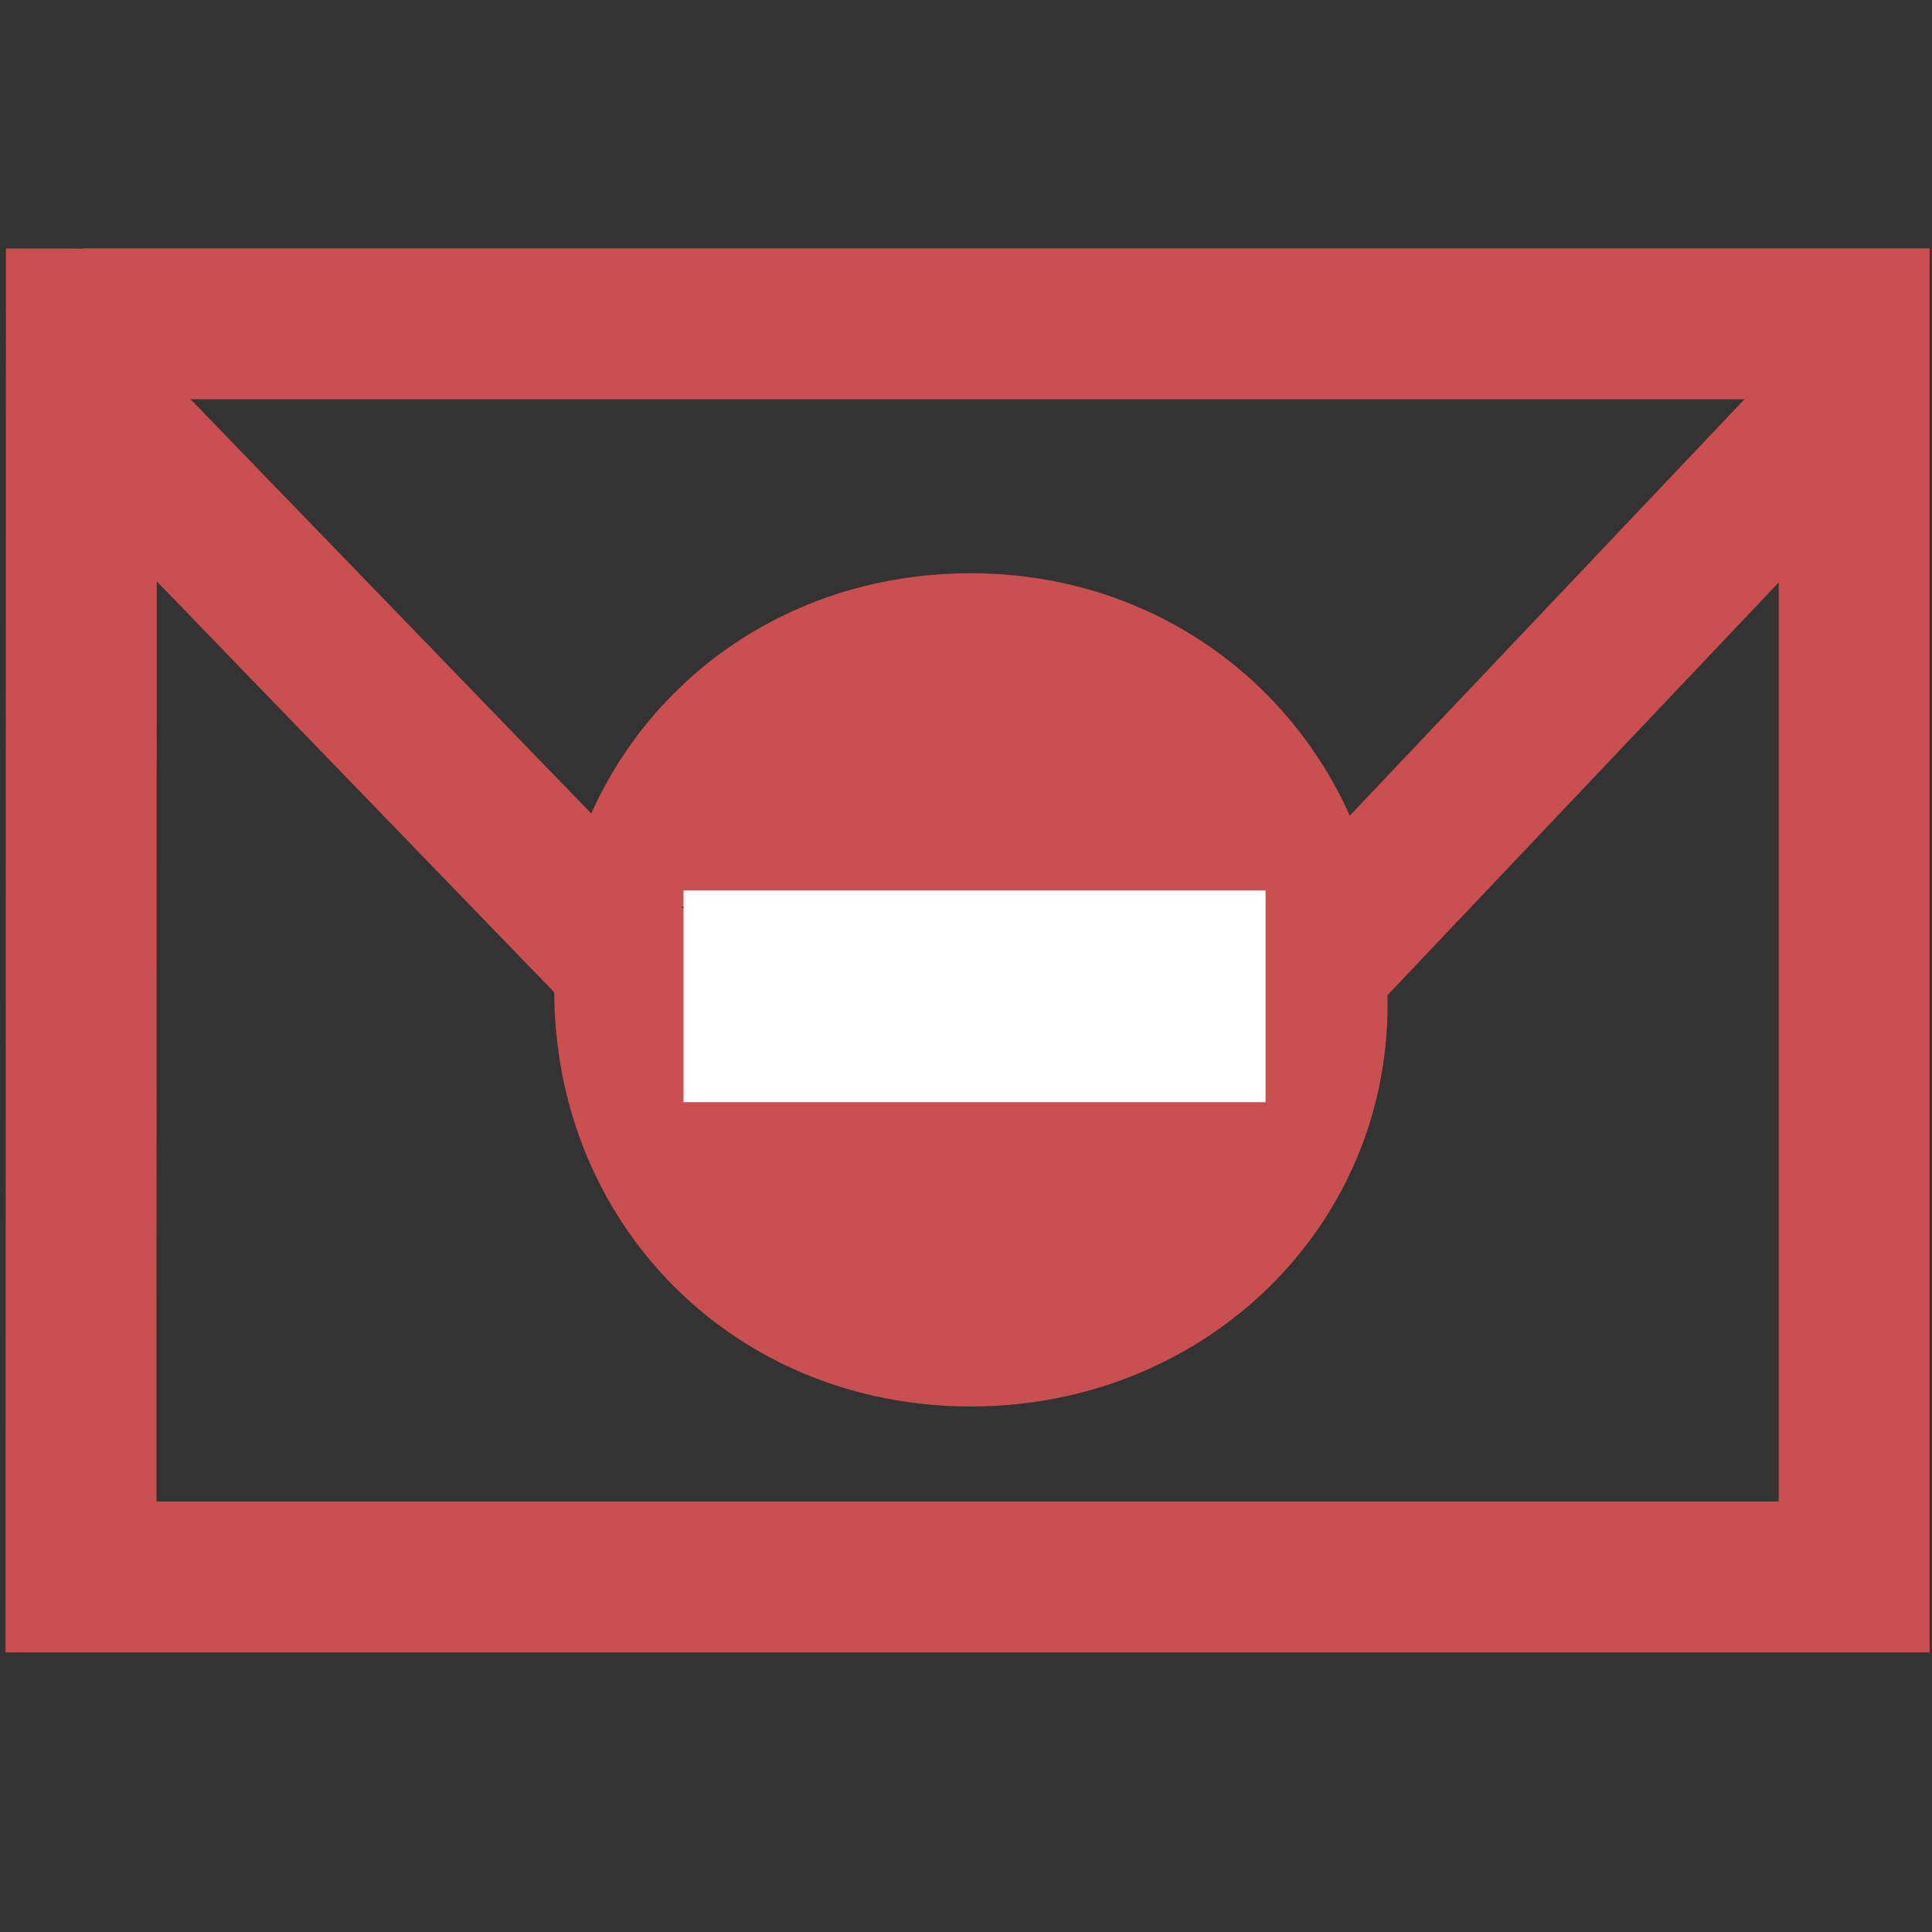 <?xml version="1.0" encoding="UTF-8" standalone="no"?>
<svg
   xmlns:dc="http://purl.org/dc/elements/1.1/"
   xmlns:cc="http://creativecommons.org/ns#"
   xmlns:rdf="http://www.w3.org/1999/02/22-rdf-syntax-ns#"
   xmlns:svg="http://www.w3.org/2000/svg"
   xmlns="http://www.w3.org/2000/svg"
   height="14"
   width="14"
   xml:space="preserve"
   enable-background="new 0 0 10 10"
   viewBox="0 0 14 14"
   y="0px"
   x="0px"
   id="Layer_1"
   version="1.1"><rect x="0" y="0" width="14" height="14" fill="#333333" stroke="none"/><defs
     id="defs7" /><g
     style="stroke-width:0.361;stroke-miterlimit:4;stroke-dasharray:none;stroke:#c94f50"
     id="layer1"
     transform="matrix(3.029,0,0,3.029,0.184,-887.489)"><path
       style="fill:#000000;stroke-width:0.361;stroke-miterlimit:4;stroke-dasharray:none;stroke:#c94f50"
       d=""
       id="path4500" /><path
       style="fill:#000000;stroke-width:0.361;stroke-miterlimit:4;stroke-dasharray:none;stroke:#c94f50"
       d=""
       id="path4498" /><path
       id="path4528"
       style="fill:none;stroke:#c94f50;stroke-width:0.361;stroke-linecap:butt;stroke-linejoin:miter;stroke-miterlimit:4;stroke-dasharray:none;stroke-opacity:1"
       d="m 0.101,293.908 1.884,1.948 H 2.557 L 4.376,293.937 M 0.14,293.772 H 4.375 v 2.998 H 0.133 l 9.0535e-4,-3.178" /></g><path
     d="m 10.054,7.203 c 0,-1.708 -1.311,-3.049 -3.019,-3.049 -1.708,0 -3.019,1.311 -3.019,3.019 0,1.708 1.311,3.019 3.019,3.019 1.708,0 3.062,-1.324 3.019,-2.989 z M 4.922,6.57 c 0.506,0 4.226,0 4.226,0 0,0.358 0,0.718 0,1.208 -0.56,0 -3.531,0 -4.226,0 0,-0.323 -2.1e-6,-0.72 0,-1.208 z"
     id="path3"
     style="fill:#c94f50;stroke-width:0.604" /><rect
     y="7.155"
     x="5.655"
     height="0.13"
     width="2.814"
     id="rect821"
     style="opacity:1;fill:#ff00ff;fill-opacity:1;stroke:#ffffff;stroke-width:1.404;stroke-miterlimit:4;stroke-dasharray:none" /></svg>